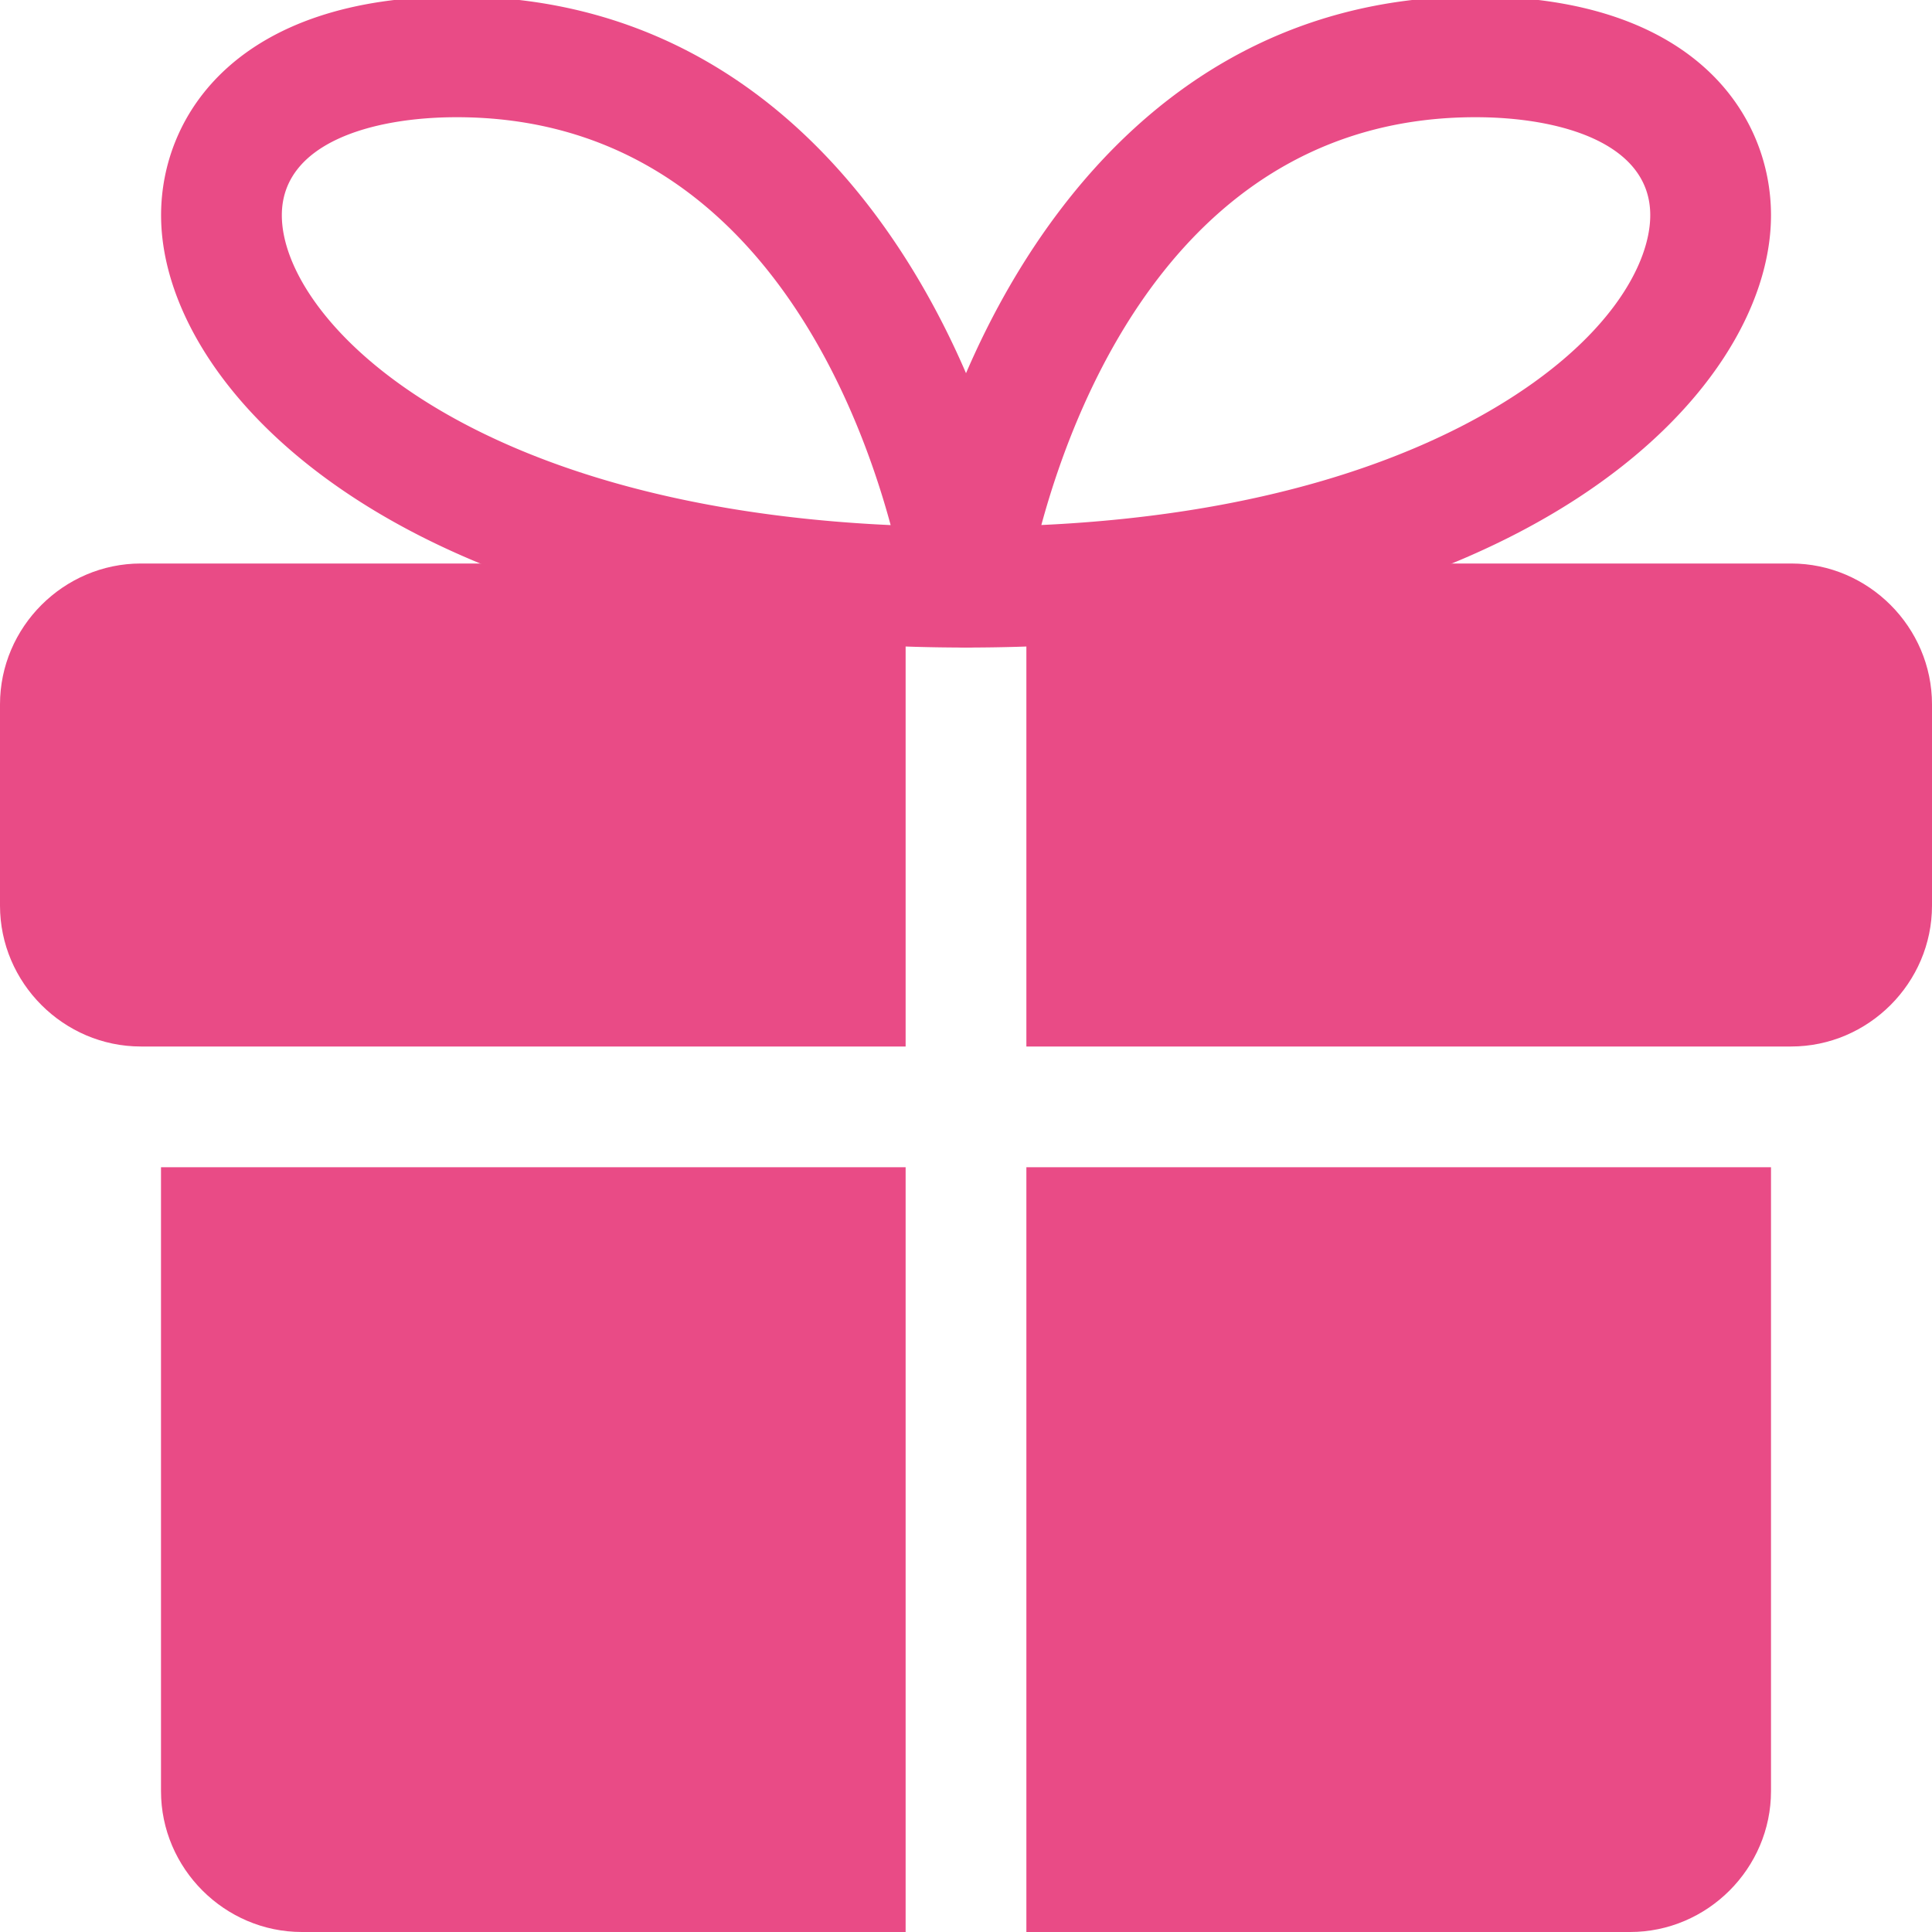 <svg xmlns="http://www.w3.org/2000/svg" xmlns:xlink="http://www.w3.org/1999/xlink" width="512" height="512" x="0" y="0" viewBox="0 0 24 24" style="enable-background:new 0 0 512 512" xml:space="preserve"><g><path d="M2 14.5h9.25V24h-7.5C2.79 24 2 23.21 2 22.25zM22 14.5v7.75c0 .96-.79 1.75-1.75 1.75h-7.5v-9.5zM0 8.75v2.5C0 12.21.79 13 1.75 13h9.5V7h-9.5C.79 7 0 7.79 0 8.75zM22.25 7h-9.5v6h9.5c.96 0 1.75-.79 1.75-1.75v-2.5C24 7.79 23.21 7 22.25 7z" fill="#e94b86" opacity="1" data-original="#000000"></path><path d="M12 8.044a.752.752 0 0 1-.742-.86c.37-2.5 2.323-7.229 7.071-7.229C21.039-.044 22 1.42 22 2.674c0 2.229-3.103 5.37-10 5.37zm6.329-6.588c-3.582 0-4.942 3.405-5.393 5.066 2.826-.132 4.608-.847 5.634-1.456 1.423-.845 1.93-1.79 1.93-2.393 0-.898-1.121-1.217-2.171-1.217z" fill="#e94b86" opacity="1" data-original="#000000"></path><path d="M12.001 8.044c-6.897 0-10-3.141-10-5.37 0-1.254.962-2.718 3.672-2.718 4.747 0 6.7 4.729 7.07 7.229a.752.752 0 0 1-.742.859zM5.673 1.456c-1.05 0-2.172.32-2.172 1.218 0 1.277 2.233 3.604 7.563 3.849-.45-1.662-1.81-5.067-5.391-5.067z" fill="#e94b86" opacity="1" data-original="#000000"></path></g></svg>